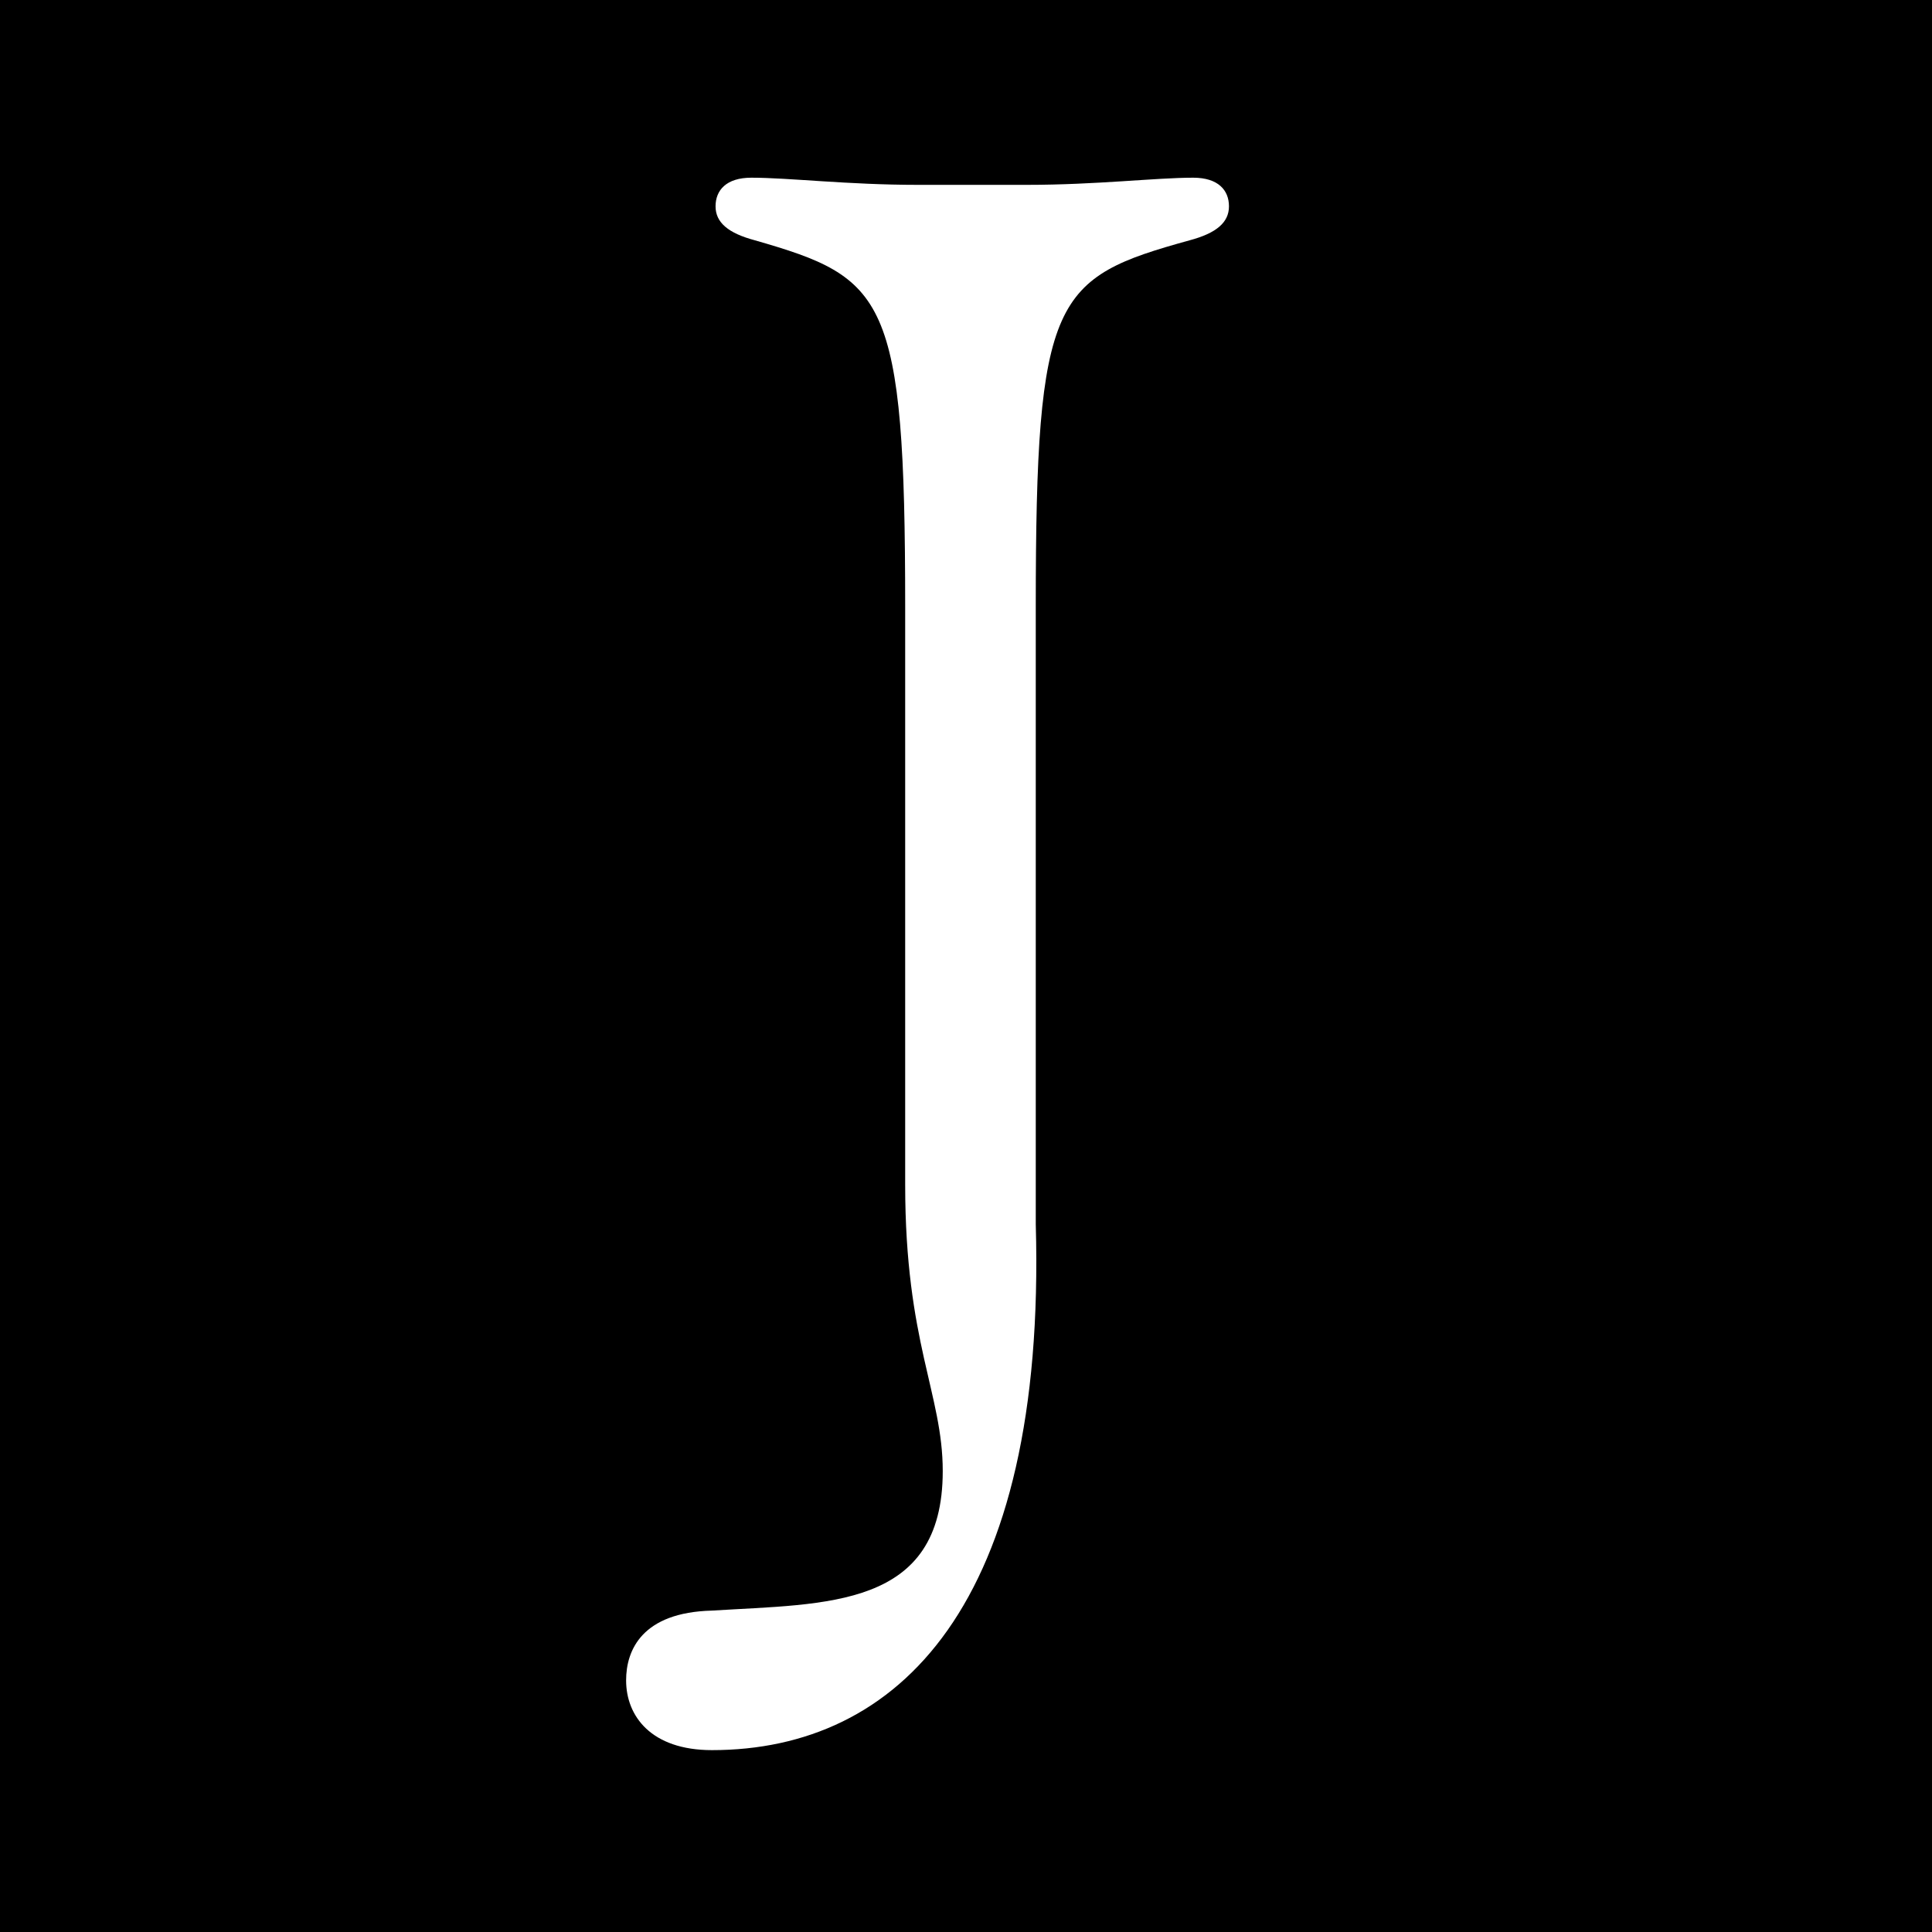 <svg xmlns="http://www.w3.org/2000/svg" fill="none" viewBox="0 0 324 324" height="324" width="324">
<rect fill="black" height="324" width="324"></rect>
<path fill="white" d="M200.1 29.8C204.3 29.8 206.1 31.9 206.1 34.6C206.1 37.3 204 39.1 199.5 40.3C176.7 46.6 173.7 49.6 173.7 101.8V205.3C175.5 269.2 150.6 293.5 119.4 293.5C109.2 293.5 105 287.8 105 281.8C105 276.7 107.7 270.4 119.4 270.1C138.6 268.9 158.1 269.8 158.1 246.7C158.1 233.8 151.8 225.1 151.8 198.7V101.8C151.8 49.6 148.5 46.6 126.6 40.3C122.1 39.1 120 37.3 120 34.6C120 31.9 121.8 29.8 126 29.8C132.3 29.8 142.2 31 153.9 31H172.2C183.9 31 193.8 29.8 200.1 29.8Z"></path>
</svg>
